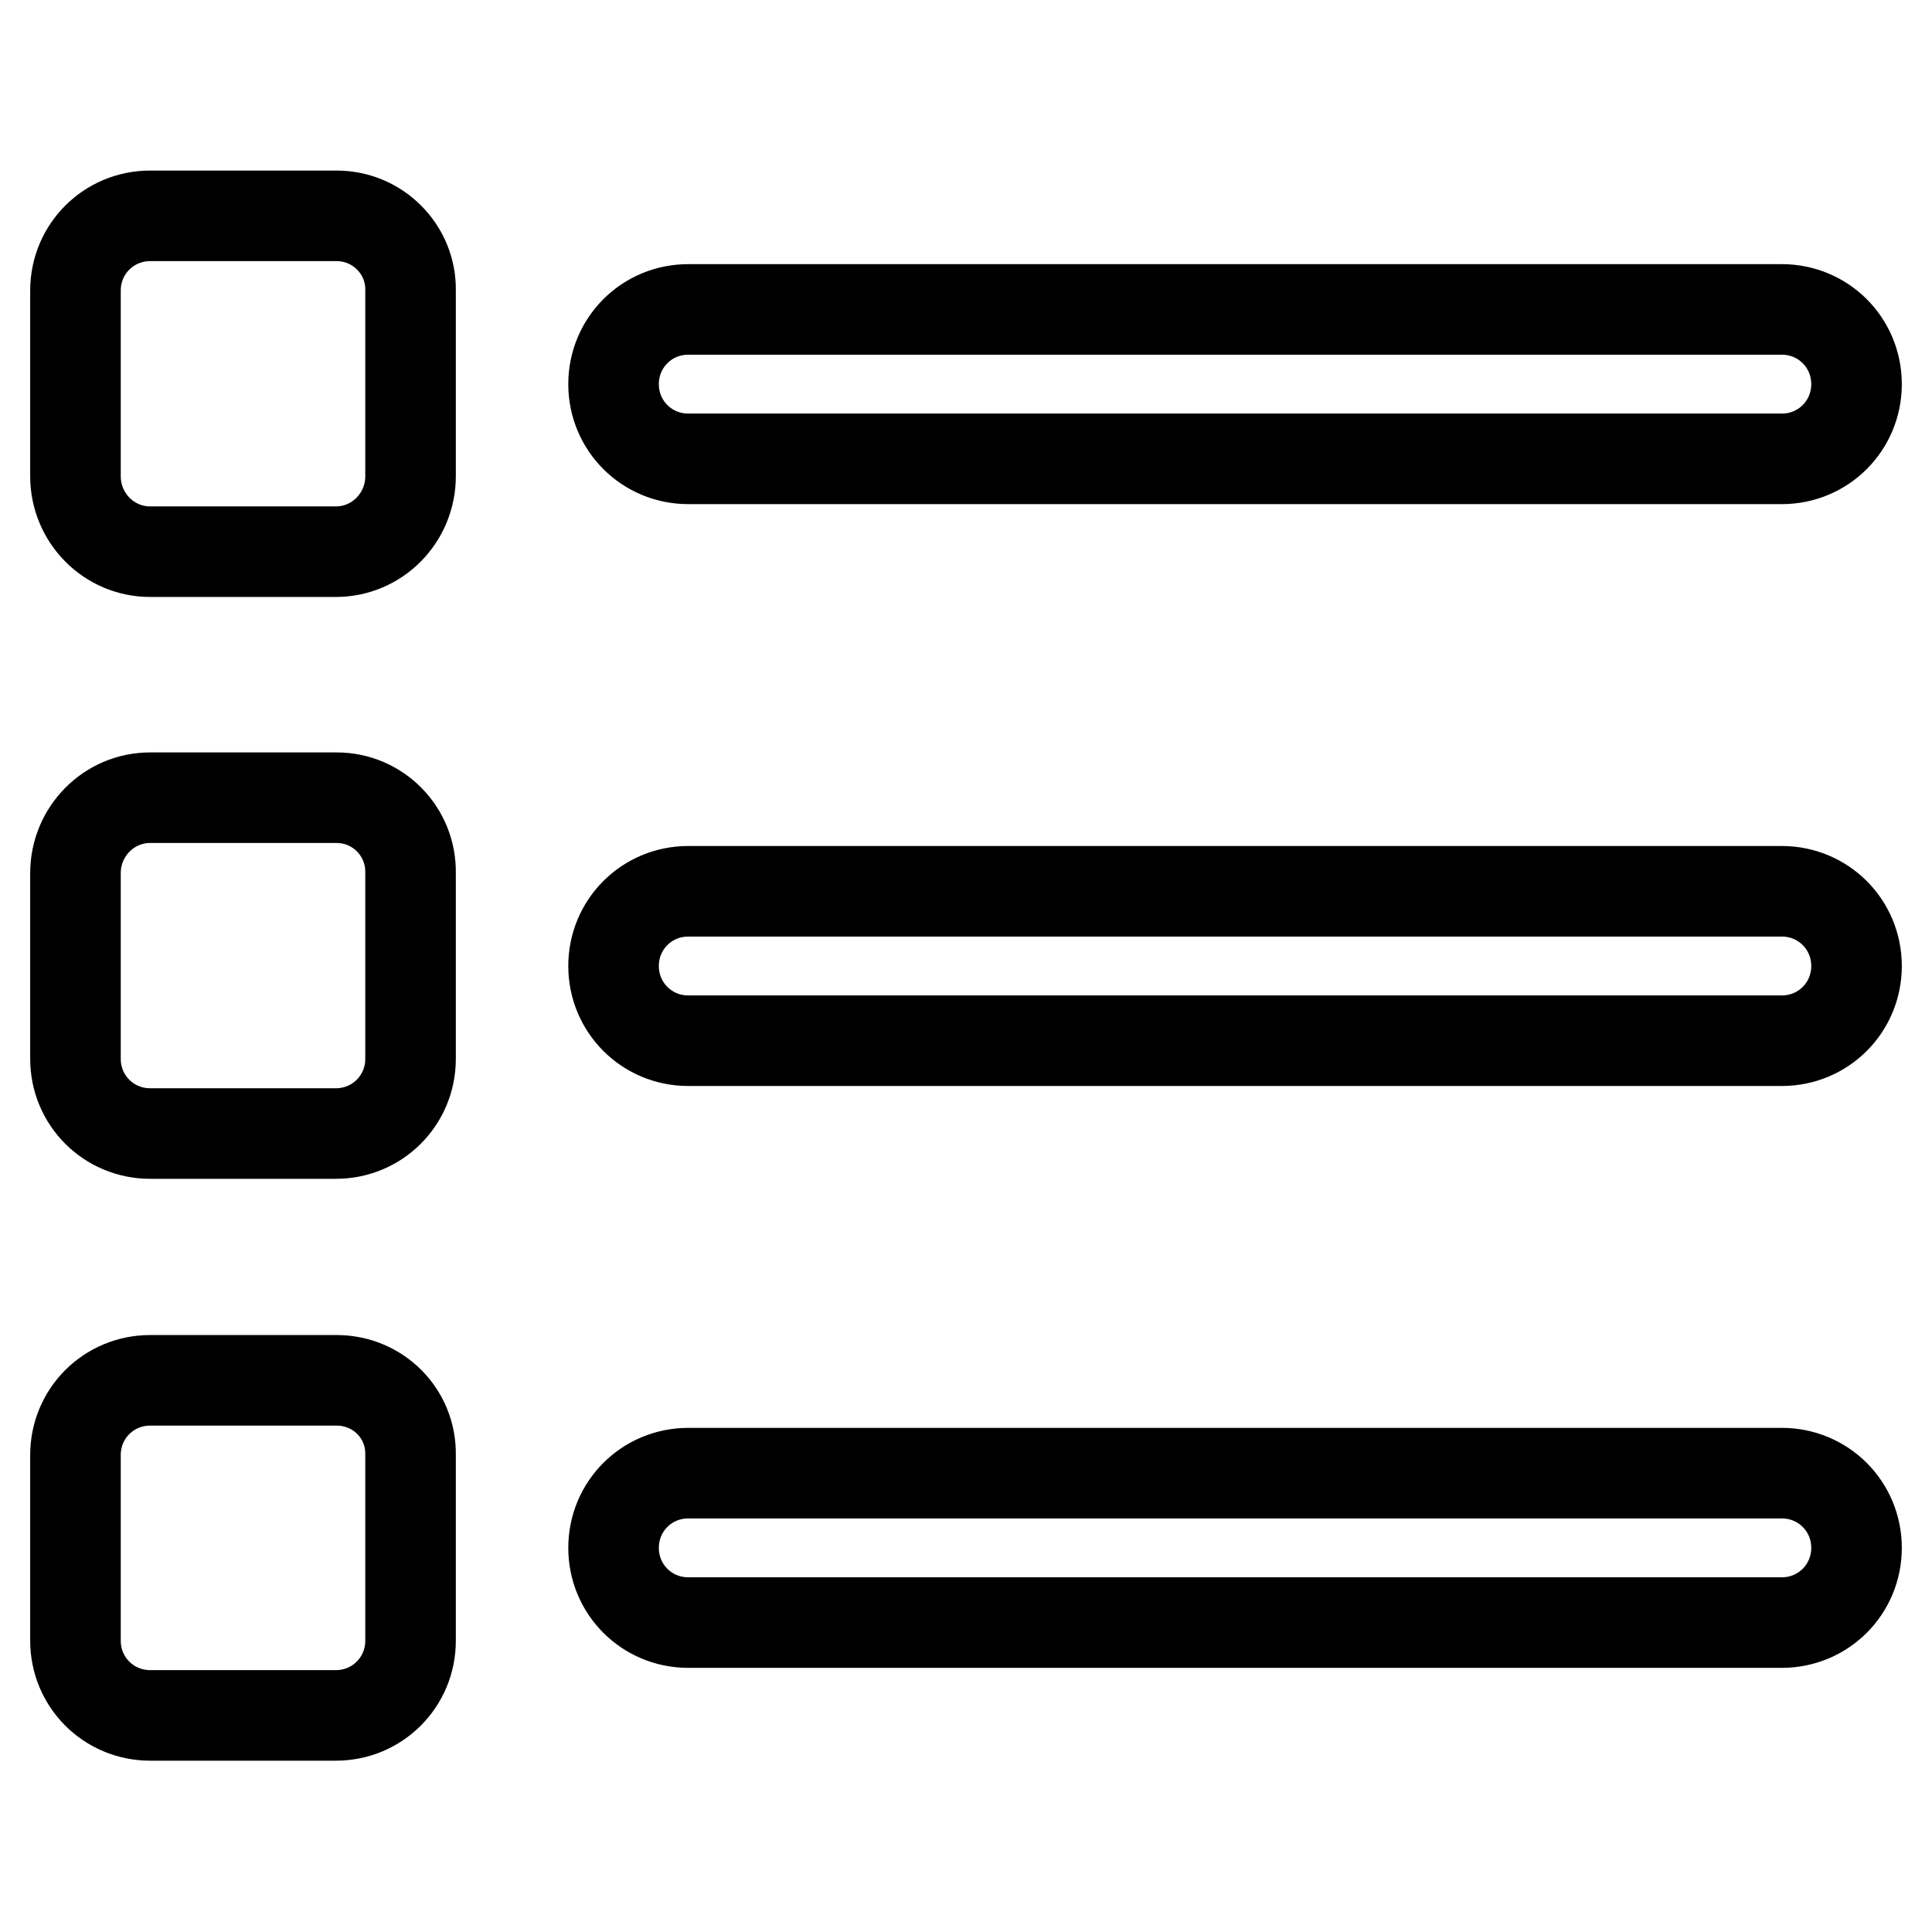 <?xml version="1.0" encoding="utf-8"?>
<!-- Svg Vector Icons : http://www.onlinewebfonts.com/icon -->
<!DOCTYPE svg PUBLIC "-//W3C//DTD SVG 1.1//EN" "http://www.w3.org/Graphics/SVG/1.1/DTD/svg11.dtd">
<svg version="1.1" xmlns="http://www.w3.org/2000/svg" xmlns:xlink="http://www.w3.org/1999/xlink" x="0px" y="0px" viewBox="0 0 256 256" enable-background="new 0 0 256 256" xml:space="preserve">
<g> <path stroke-width="12" fill-opacity="0" stroke="#000000"  d="M236.1,195.2H91.2c-5.5,0-9.9,4.4-9.9,9.9c0,5.5,4.4,9.9,9.9,9.9h144.9c5.5,0,9.9-4.4,9.9-9.9 C246,199.6,241.6,195.2,236.1,195.2z M236.1,118.1H91.2c-5.5,0-9.9,4.4-9.9,9.9s4.4,9.9,9.9,9.9h144.9c5.5,0,9.9-4.4,9.9-9.9 S241.6,118.1,236.1,118.1z M91.2,60.8h144.9c5.5,0,9.9-4.4,9.9-9.9c0-5.5-4.4-9.9-9.9-9.9H91.2c-5.5,0-9.9,4.4-9.9,9.9 C81.3,56.4,85.7,60.8,91.2,60.8z M44.6,28.6H19.9c-5.5,0-9.9,4.4-9.9,9.9v24.6c0,5.5,4.4,10,9.9,10h24.6c5.5,0,9.9-4.5,9.9-10V38.5 C54.5,33.1,50.1,28.6,44.6,28.6z M44.6,105.7H19.9c-5.5,0-9.9,4.5-9.9,10v24.6c0,5.5,4.4,9.9,9.9,9.9h24.6c5.5,0,9.9-4.4,9.9-9.9 v-24.6C54.5,110.2,50.1,105.7,44.6,105.7z M44.6,182.9H19.9c-5.5,0-9.9,4.4-9.9,9.9v24.6c0,5.5,4.4,9.9,9.9,9.9h24.6 c5.5,0,9.9-4.4,9.9-9.9v-24.6C54.5,187.3,50.1,182.9,44.6,182.9z"/></g>
</svg>